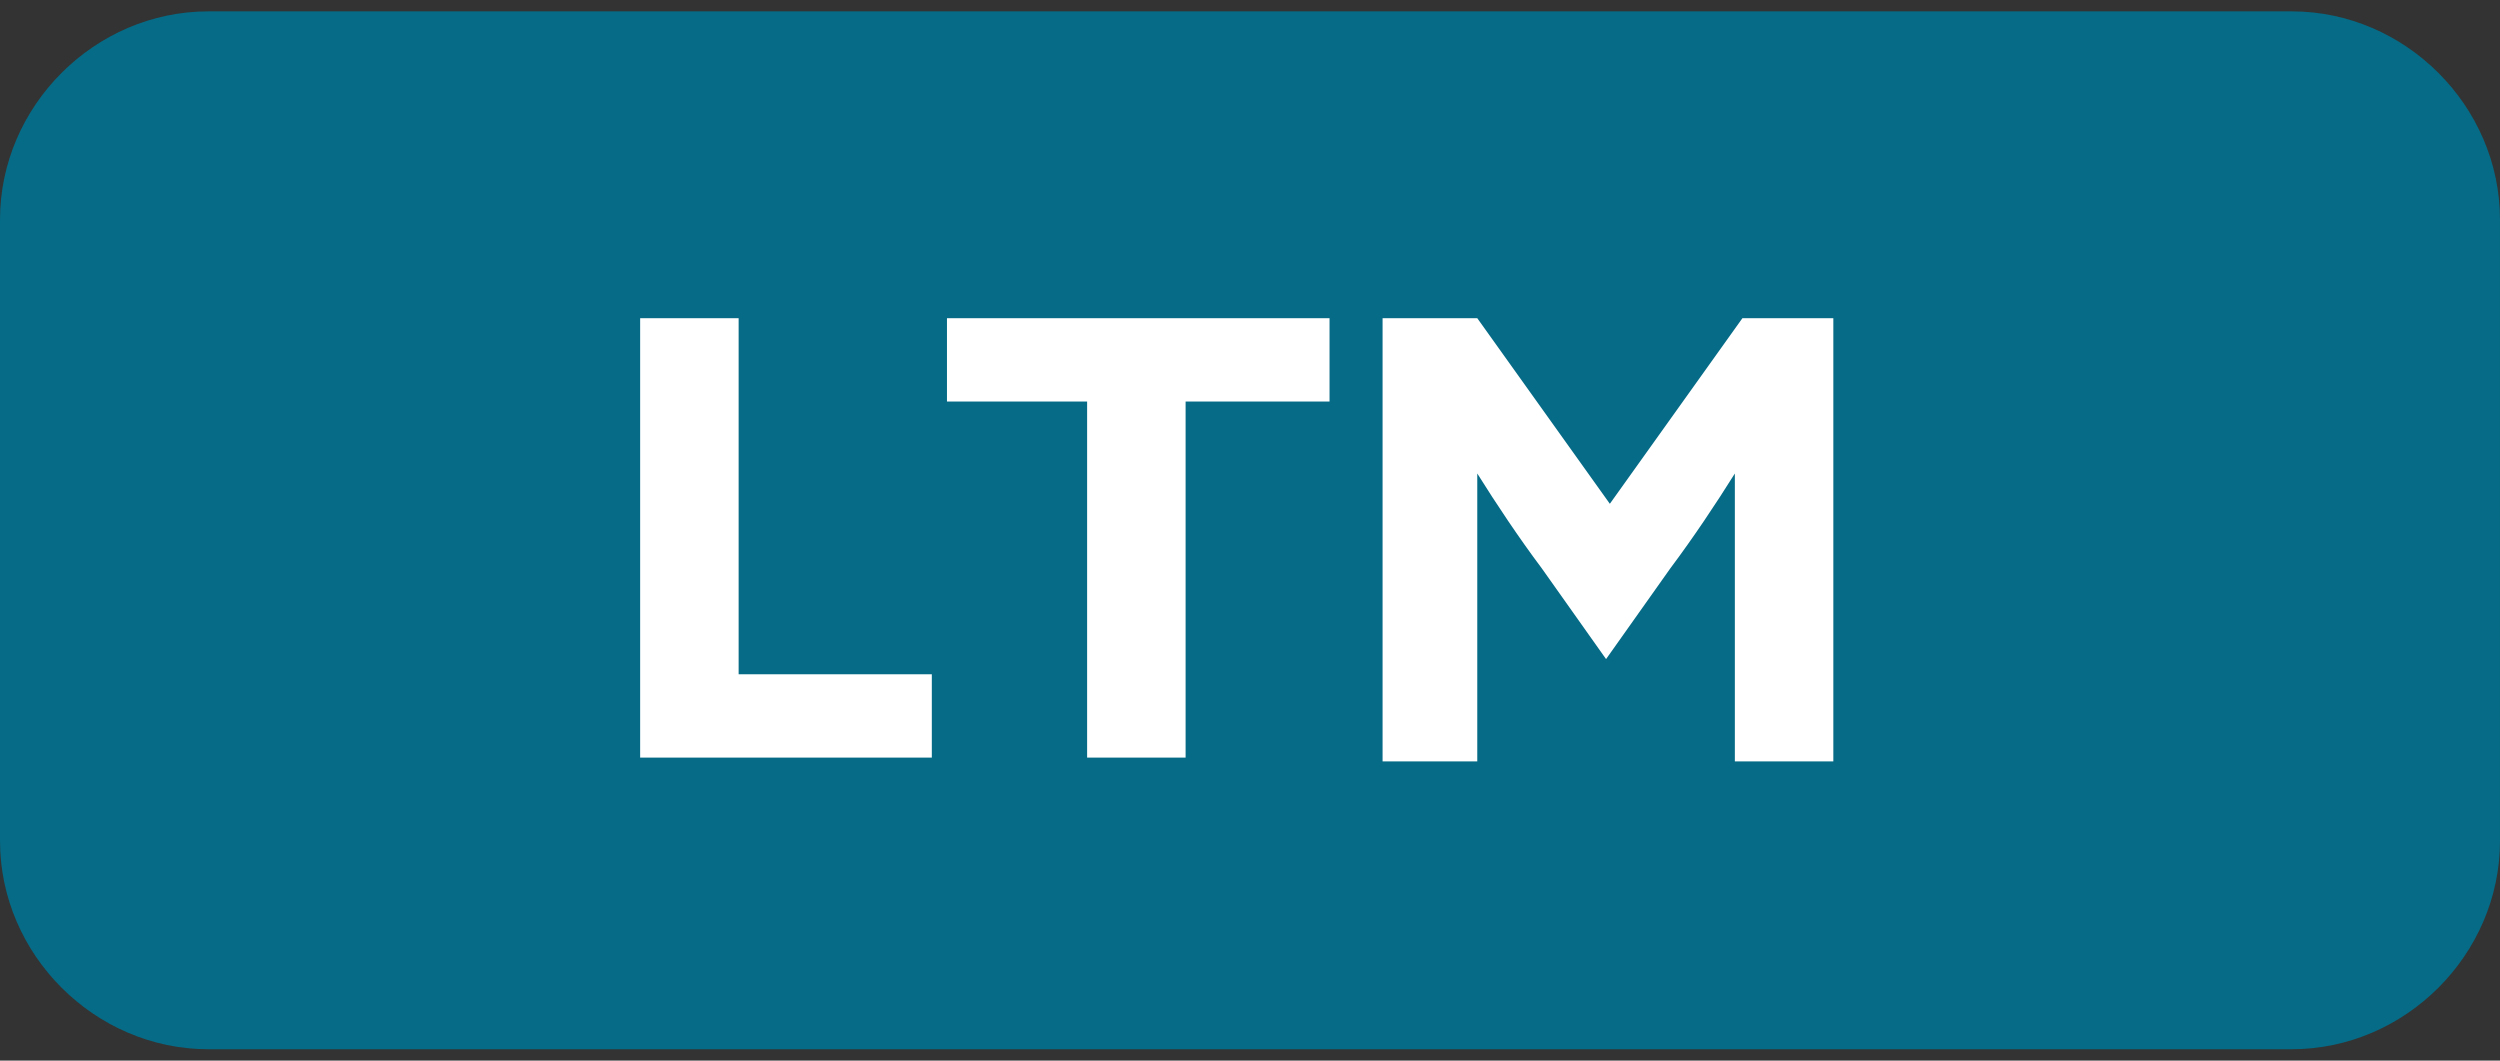 <?xml version="1.0" encoding="utf-8"?>
<!-- Generator: Adobe Illustrator 26.3.1, SVG Export Plug-In . SVG Version: 6.00 Build 0)  -->
<svg version="1.1" id="レイヤー_1" xmlns="http://www.w3.org/2000/svg" xmlns:xlink="http://www.w3.org/1999/xlink" x="0px"
	 y="0px" width="66px" height="28px" viewBox="0 0 66 28" style="enable-background:new 0 0 66 28;" xml:space="preserve">
<rect x="0" y="0" width="66" height="28" fill="#333333" stroke="none"/>
<style type="text/css">
	.st0{fill:#056B86;}
	.st1{fill:#FFFFFF;}
</style>
<g>
	<path class="st0" d="M66,22.2c0,3-2.5,5.5-5.5,5.5h-55c-3,0-5.5-2.5-5.5-5.5V5.8c0-3,2.5-5.5,5.5-5.5h55c3,0,5.5,2.5,5.5,5.5V22.2z
		"/>
</g>
<g>
	<g>
		<path class="st1" d="M16.9,8.4h2.6v9.4h5.1V20h-7.7C16.9,20,16.9,8.4,16.9,8.4z"/>
		<path class="st1" d="M28.8,10.6H25V8.4h10.1v2.2h-3.8V20h-2.6v-9.4H28.8z"/>
		<path class="st1" d="M40.7,15c-0.6-0.8-1.2-1.7-1.7-2.5l0,0c0,0.8,0,1.9,0,2.9v4.7h-2.5V8.4H39l3.5,4.9L46,8.4h2.4v11.7h-2.6v-4.7
			c0-1,0-2.1,0-2.9l0,0c-0.5,0.8-1.1,1.7-1.7,2.5l-1.7,2.4L40.7,15z"/>
	</g>
</g>
</svg>
